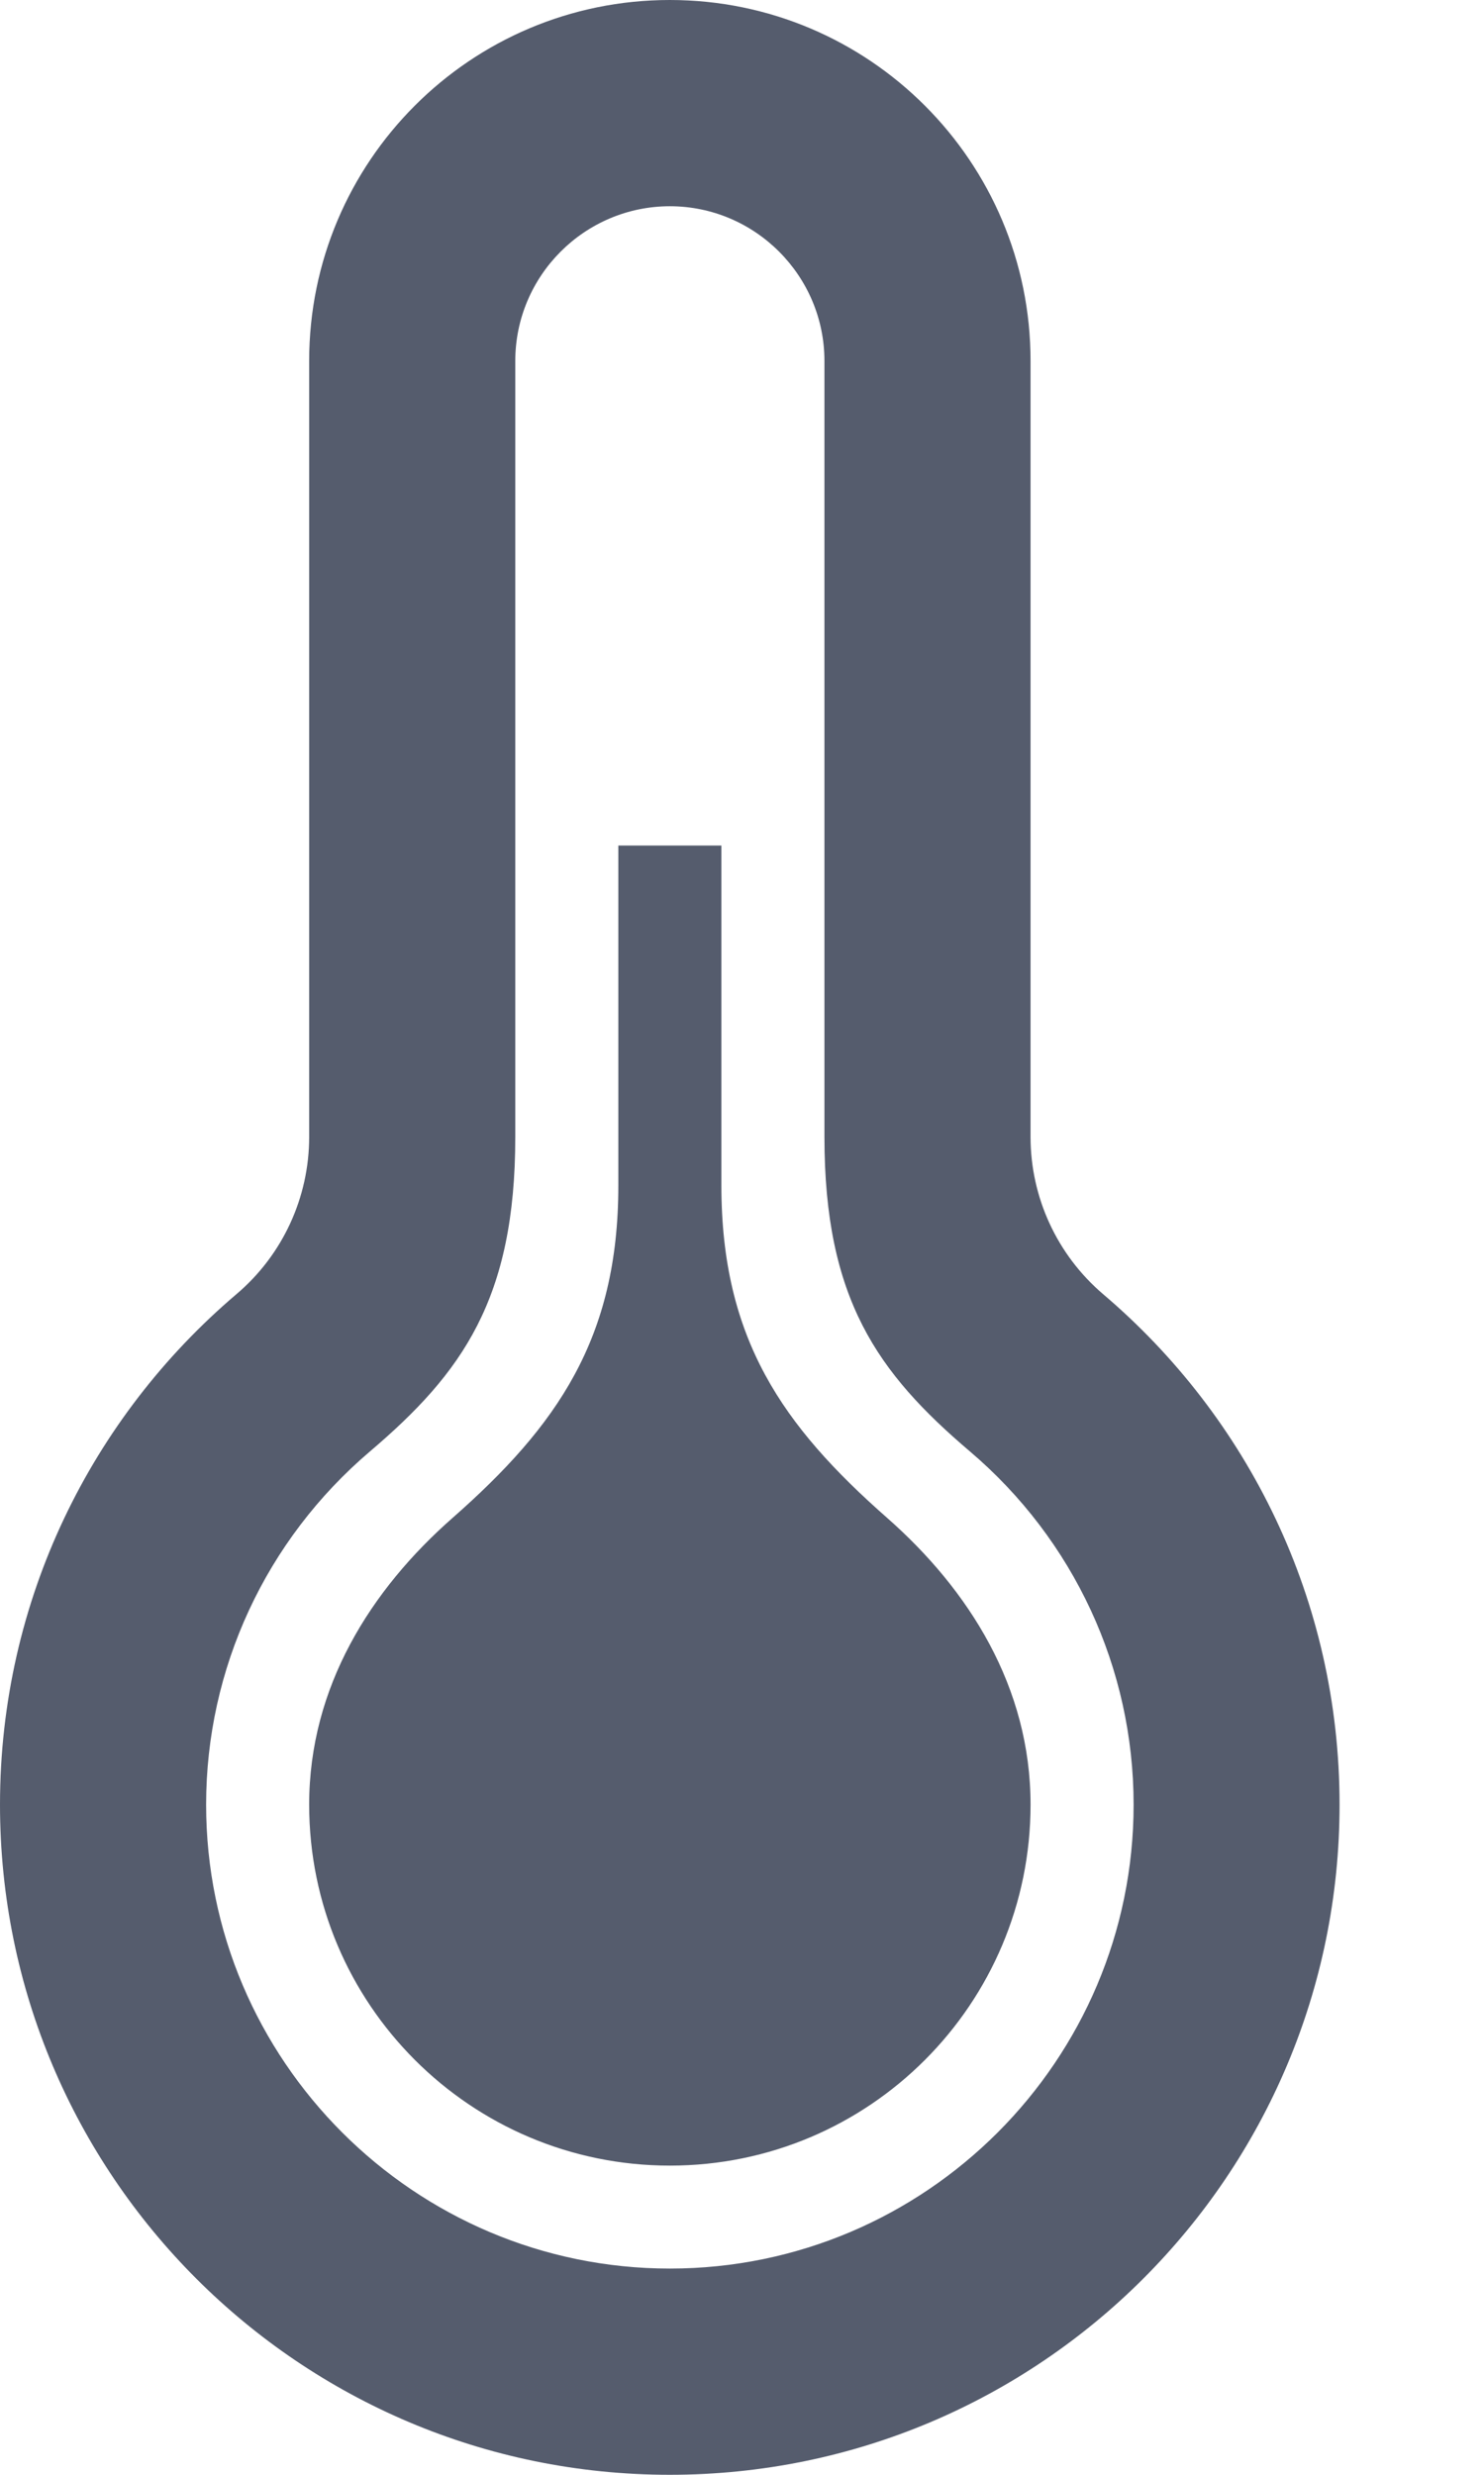 <svg xmlns="http://www.w3.org/2000/svg" width="9" height="15" preserveAspectRatio="xMinYMin">
  <path fill="#555C6D" fill-rule="nonzero" d="M4.062 1.25c.517 0 .938.421.938.938v4.703c0 .981.321 1.429.882 1.906.631.536.993 1.316.993 2.141 0 1.551-1.262 2.812-2.812 2.812S1.25 12.488 1.25 10.938c0-.824.362-1.604.994-2.141.56-.476.881-.925.881-1.906V2.188c0-.517.421-.938.938-.938zm0-1.25C2.854 0 1.875.979 1.875 2.188v4.703c0 .367-.161.716-.441.953C.557 8.589 0 9.697 0 10.938 0 13.181 1.818 15 4.062 15s4.062-1.819 4.062-4.062c0-1.241-.557-2.349-1.434-3.094C6.411 7.606 6.25 7.258 6.25 6.891V2.188C6.25.979 5.271 0 4.062 0zm1.317 9.199C4.747 8.643 4.375 8.115 4.375 7.186V5.125H3.75v2.061c0 .927-.373 1.458-1.004 2.013C2.249 9.635 1.875 10.225 1.875 10.938c0 1.208.979 2.188 2.188 2.188S6.25 12.146 6.25 10.938c0-.713-.374-1.302-.871-1.739z"/>
</svg>